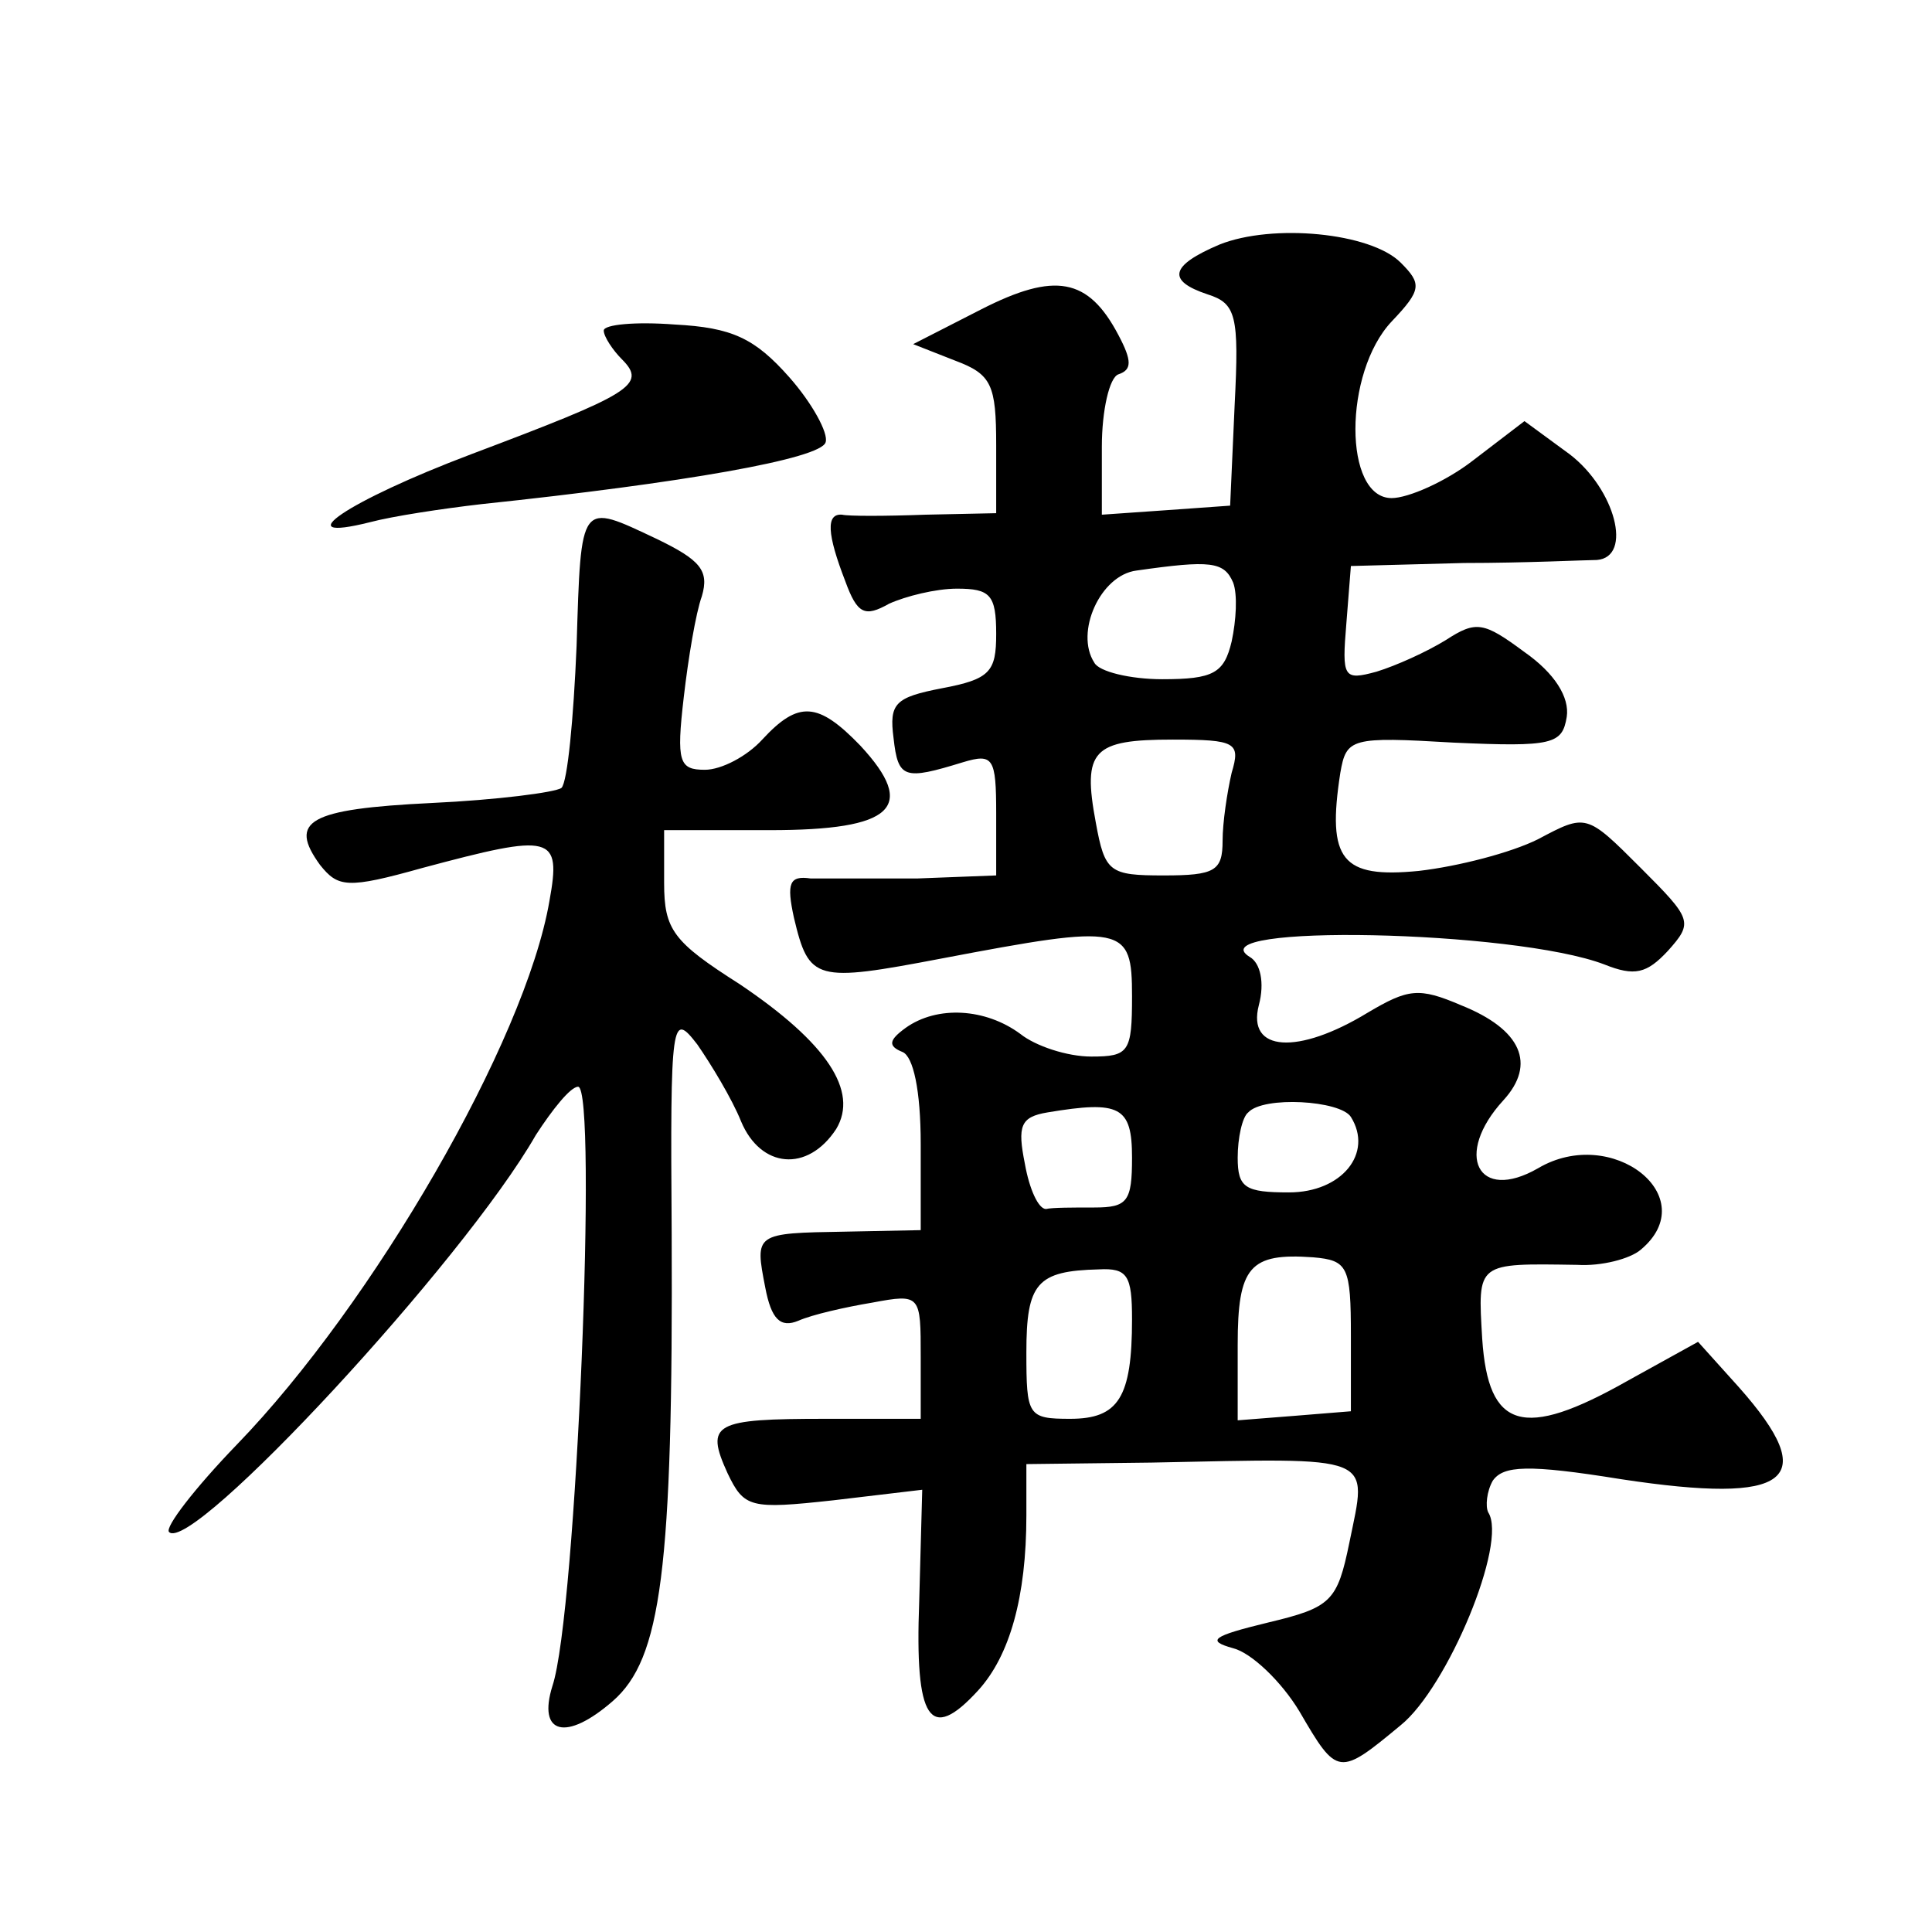 <?xml version="1.0" standalone="no"?>
<!DOCTYPE svg PUBLIC "-//W3C//DTD SVG 20010904//EN"
 "http://www.w3.org/TR/2001/REC-SVG-20010904/DTD/svg10.dtd">
<svg version="1.0" xmlns="http://www.w3.org/2000/svg"
 width="128pt" height="128pt" viewBox="0 0 128 128"
 preserveAspectRatio="xMidYMid meet">
<g transform="translate(0,128) scale(0.1,-0.1)"
fill="#0" stroke="none">
<path d="M808 1118 c-33 -14 -35 -24 -8 -33 19 -6 21 -14 18 -73 l-3 -67 -42 -3
-43 -3 0 45 c0 24 5 46 11 48 9 3 9 9 0 26 -20 38 -42 42 -91 17 l-45 -23 28 -11
c24 -9 27 -16 27 -56 l0 -45 -47 -1 c-27 -1 -51 -1 -55 0 -11 1 -10 -13 2 -44 8
-22 13 -24 29 -15 11 5 31 10 45 10 22 0 26 -4 26 -30 0 -25 -4 -30 -36 -36 -31
-6 -35 -10 -32 -33 3 -27 7 -28 46 -16 20 6 22 3 22 -34 l0 -41 -52 -2 c-29 0 -61
0 -71 0 -14 2 -16 -3 -11 -26 10 -42 14 -43 98 -27 121 23 126 22 126 -25 0 -37
-2 -40 -27 -40 -16 0 -37 7 -47 15 -23 17 -55 19 -76 4 -11 -8 -12 -12 -2 -16 7
-3 12 -25 12 -61 l0 -57 -50 -1 c-60 -1 -60 -1 -53 -37 4 -21 10 -27 22 -22 9 4
31 9 49 12 32 6 32 5 32 -36 l0 -41 -63 0 c-74 0 -80 -3 -65 -36 11 -23 15 -24
70 -18 l59 7 -2 -74 c-3 -79 7 -94 39 -59 21 23 32 62 32 116 l0 34 83 1 c150 3
143 6 131 -53 -8 -39 -12 -43 -54 -53 -37 -9 -41 -12 -23 -17 12 -3 32 -22 44 -42
25 -43 26 -43 67 -9 31 25 71 121 58 141 -2 4 -1 14 3 21 7 10 23 11 85 1 112 -17
133 -1 78 61 l-27 30 -47 -26 c-69 -39 -92 -32 -96 28 -3 51 -4 50 63 49 16 -1
35 4 42 10 42 35 -19 83 -68 54 -40 -23 -56 9 -23 45 22 24 12 47 -28 63 -28 12
-35 11 -62 -5 -46 -28 -80 -26 -72 5 4 15 1 28 -6 32 -36 22 175 18 235 -5 20 -8
28 -6 42 9 17 19 16 21 -18 55 -36 36 -36 36 -68 19 -18 -9 -53 -18 -79 -21 -51
-5 -61 7 -52 65 4 23 7 24 75 20 66 -3 72 -1 75 17 2 13 -8 29 -28 43 -27 20 -32
21 -52 8 -13 -8 -33 -17 -46 -21 -22 -6 -23 -4 -20 32 l3 38 75 2 c41 0 81 2 88
2 24 2 12 47 -18 70 l-30 22 -34 -26 c-18 -14 -43 -25 -54 -25 -32 0 -32 83 0 117
20 21 20 25 6 39 -20 20 -85 26 -120 12z m9 -224 c3 -8 2 -25 -1 -39 -5 -21 -12
-25 -46 -25 -21 0 -42 5 -45 11 -13 20 4 58 28 61 49 7 58 6 64 -8z m-1 -126 c-3
-13 -6 -33 -6 -45 0 -20 -5 -23 -39 -23 -36 0 -39 2 -45 35 -9 48 -2 55 51 55 42
0 45 -2 39 -22z m-66 -255 c0 -29 -3 -33 -25 -33 -14 0 -28 0 -32 -1 -5 0 -11 13
-14 30 -5 25 -3 31 15 34 48 8 56 4 56 -30z m145 27 c15 -24 -6 -50 -41 -50 -29
0 -34 3 -34 23 0 13 3 27 7 30 10 11 61 8 68 -3z m0 -145 l0 -50 -37 -3 -38 -3
0 50 c0 52 8 61 50 58 23 -2 25 -6 25 -52z m-145 11 c0 -52 -9 -66 -41 -66 -28
0 -29 2 -29 44 0 46 7 54 48 55 19 1 22 -4 22 -33z M400 1061 c0 -4 6 -13 12 -19
17 -17 6 -23 -100 -63 -82 -31 -123 -59 -67 -45 15 4 48 9 74 12 133 14 225 30
228 41 2 6 -9 26 -24 43 -23 26 -38 33 -76 35 -26 2 -47 0 -47 -4z M382 852 c-2
-48 -6 -90 -10 -94 -4 -3 -43 -8 -86 -10 -82 -4 -95 -12 -74 -41 12 -15 18 -16
68 -2 86 23 92 22 84 -22 -16 -93 -117 -267 -207 -360 -28 -29 -48 -55 -45 -58
15 -15 195 179 243 263 11 17 23 32 28 32 13 0 -1 -349 -17 -397 -10 -32 9 -37
40 -10 32 28 40 86 39 310 -1 143 0 147 17 125 9 -13 23 -36 29 -51 13 -31 44 -34
63 -5 15 25 -6 57 -64 96 -44 28 -50 36 -50 67 l0 35 70 0 c82 0 98 15 60 56 -28
29 -41 30 -65 4 -10 -11 -27 -20 -38 -20 -17 0 -19 5 -14 48 3 26 8 56 12 67 5
17 -1 24 -30 38 -51 24 -50 26 -53 -71z"/>
</g>
</svg>
